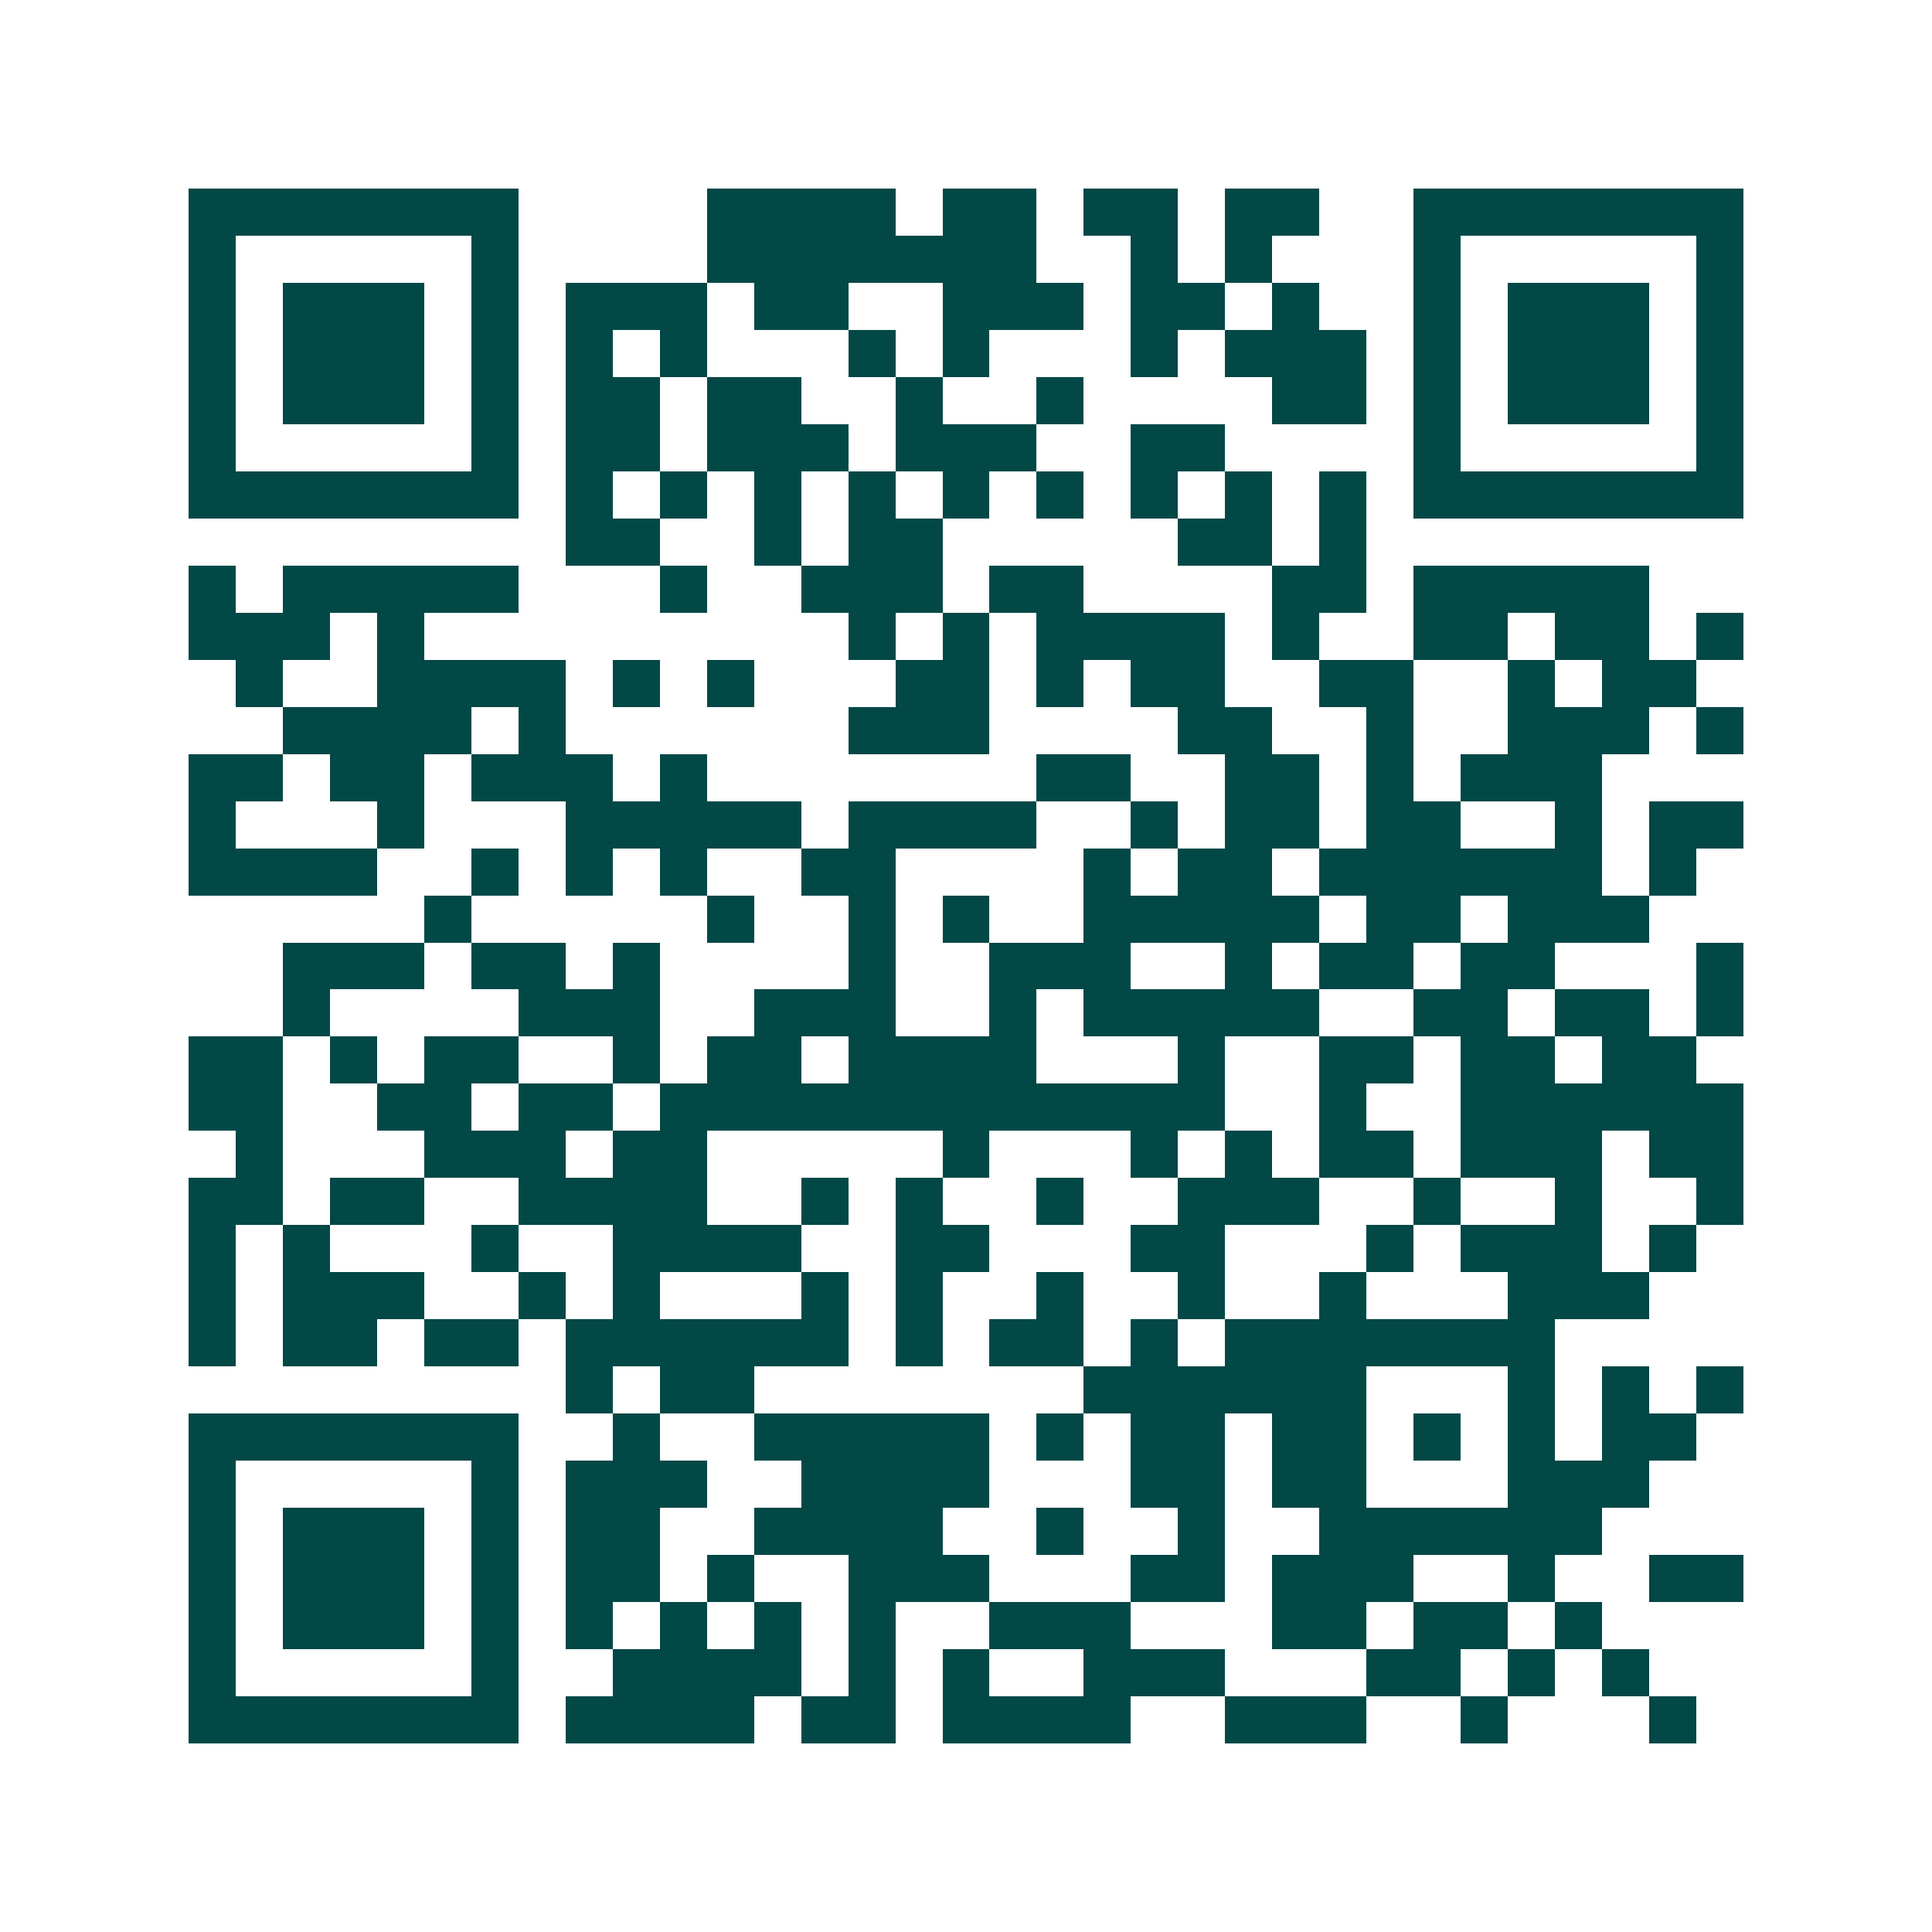 <svg xmlns="http://www.w3.org/2000/svg" width="200" height="200" viewBox="0 0 41 41" shape-rendering="crispEdges"><path fill="#ffffff" d="M0 0h41v41H0z"/><path stroke="#014847" d="M4 4.5h7m4 0h4m1 0h2m1 0h2m1 0h2m2 0h7M4 5.5h1m5 0h1m4 0h7m2 0h1m1 0h1m3 0h1m5 0h1M4 6.5h1m1 0h3m1 0h1m1 0h3m1 0h2m2 0h3m1 0h2m1 0h1m2 0h1m1 0h3m1 0h1M4 7.5h1m1 0h3m1 0h1m1 0h1m1 0h1m3 0h1m1 0h1m3 0h1m1 0h3m1 0h1m1 0h3m1 0h1M4 8.5h1m1 0h3m1 0h1m1 0h2m1 0h2m2 0h1m2 0h1m4 0h2m1 0h1m1 0h3m1 0h1M4 9.5h1m5 0h1m1 0h2m1 0h3m1 0h3m2 0h2m4 0h1m5 0h1M4 10.5h7m1 0h1m1 0h1m1 0h1m1 0h1m1 0h1m1 0h1m1 0h1m1 0h1m1 0h1m1 0h7M12 11.5h2m2 0h1m1 0h2m5 0h2m1 0h1M4 12.5h1m1 0h5m3 0h1m2 0h3m1 0h2m4 0h2m1 0h5M4 13.5h3m1 0h1m9 0h1m1 0h1m1 0h4m1 0h1m2 0h2m1 0h2m1 0h1M5 14.5h1m2 0h4m1 0h1m1 0h1m3 0h2m1 0h1m1 0h2m2 0h2m2 0h1m1 0h2M6 15.5h4m1 0h1m6 0h3m4 0h2m2 0h1m2 0h3m1 0h1M4 16.5h2m1 0h2m1 0h3m1 0h1m7 0h2m2 0h2m1 0h1m1 0h3M4 17.5h1m3 0h1m3 0h5m1 0h4m2 0h1m1 0h2m1 0h2m2 0h1m1 0h2M4 18.5h4m2 0h1m1 0h1m1 0h1m2 0h2m4 0h1m1 0h2m1 0h6m1 0h1M9 19.5h1m5 0h1m2 0h1m1 0h1m2 0h5m1 0h2m1 0h3M6 20.5h3m1 0h2m1 0h1m4 0h1m2 0h3m2 0h1m1 0h2m1 0h2m3 0h1M6 21.5h1m4 0h3m2 0h3m2 0h1m1 0h5m2 0h2m1 0h2m1 0h1M4 22.5h2m1 0h1m1 0h2m2 0h1m1 0h2m1 0h4m3 0h1m2 0h2m1 0h2m1 0h2M4 23.5h2m2 0h2m1 0h2m1 0h12m2 0h1m2 0h6M5 24.5h1m3 0h3m1 0h2m5 0h1m3 0h1m1 0h1m1 0h2m1 0h3m1 0h2M4 25.5h2m1 0h2m2 0h4m2 0h1m1 0h1m2 0h1m2 0h3m2 0h1m2 0h1m2 0h1M4 26.5h1m1 0h1m3 0h1m2 0h4m2 0h2m3 0h2m3 0h1m1 0h3m1 0h1M4 27.5h1m1 0h3m2 0h1m1 0h1m3 0h1m1 0h1m2 0h1m2 0h1m2 0h1m3 0h3M4 28.5h1m1 0h2m1 0h2m1 0h6m1 0h1m1 0h2m1 0h1m1 0h7M12 29.5h1m1 0h2m7 0h6m3 0h1m1 0h1m1 0h1M4 30.5h7m2 0h1m2 0h5m1 0h1m1 0h2m1 0h2m1 0h1m1 0h1m1 0h2M4 31.5h1m5 0h1m1 0h3m2 0h4m3 0h2m1 0h2m3 0h3M4 32.5h1m1 0h3m1 0h1m1 0h2m2 0h4m2 0h1m2 0h1m2 0h6M4 33.5h1m1 0h3m1 0h1m1 0h2m1 0h1m2 0h3m3 0h2m1 0h3m2 0h1m2 0h2M4 34.5h1m1 0h3m1 0h1m1 0h1m1 0h1m1 0h1m1 0h1m2 0h3m3 0h2m1 0h2m1 0h1M4 35.5h1m5 0h1m2 0h4m1 0h1m1 0h1m2 0h3m3 0h2m1 0h1m1 0h1M4 36.5h7m1 0h4m1 0h2m1 0h4m2 0h3m2 0h1m3 0h1"/></svg>
